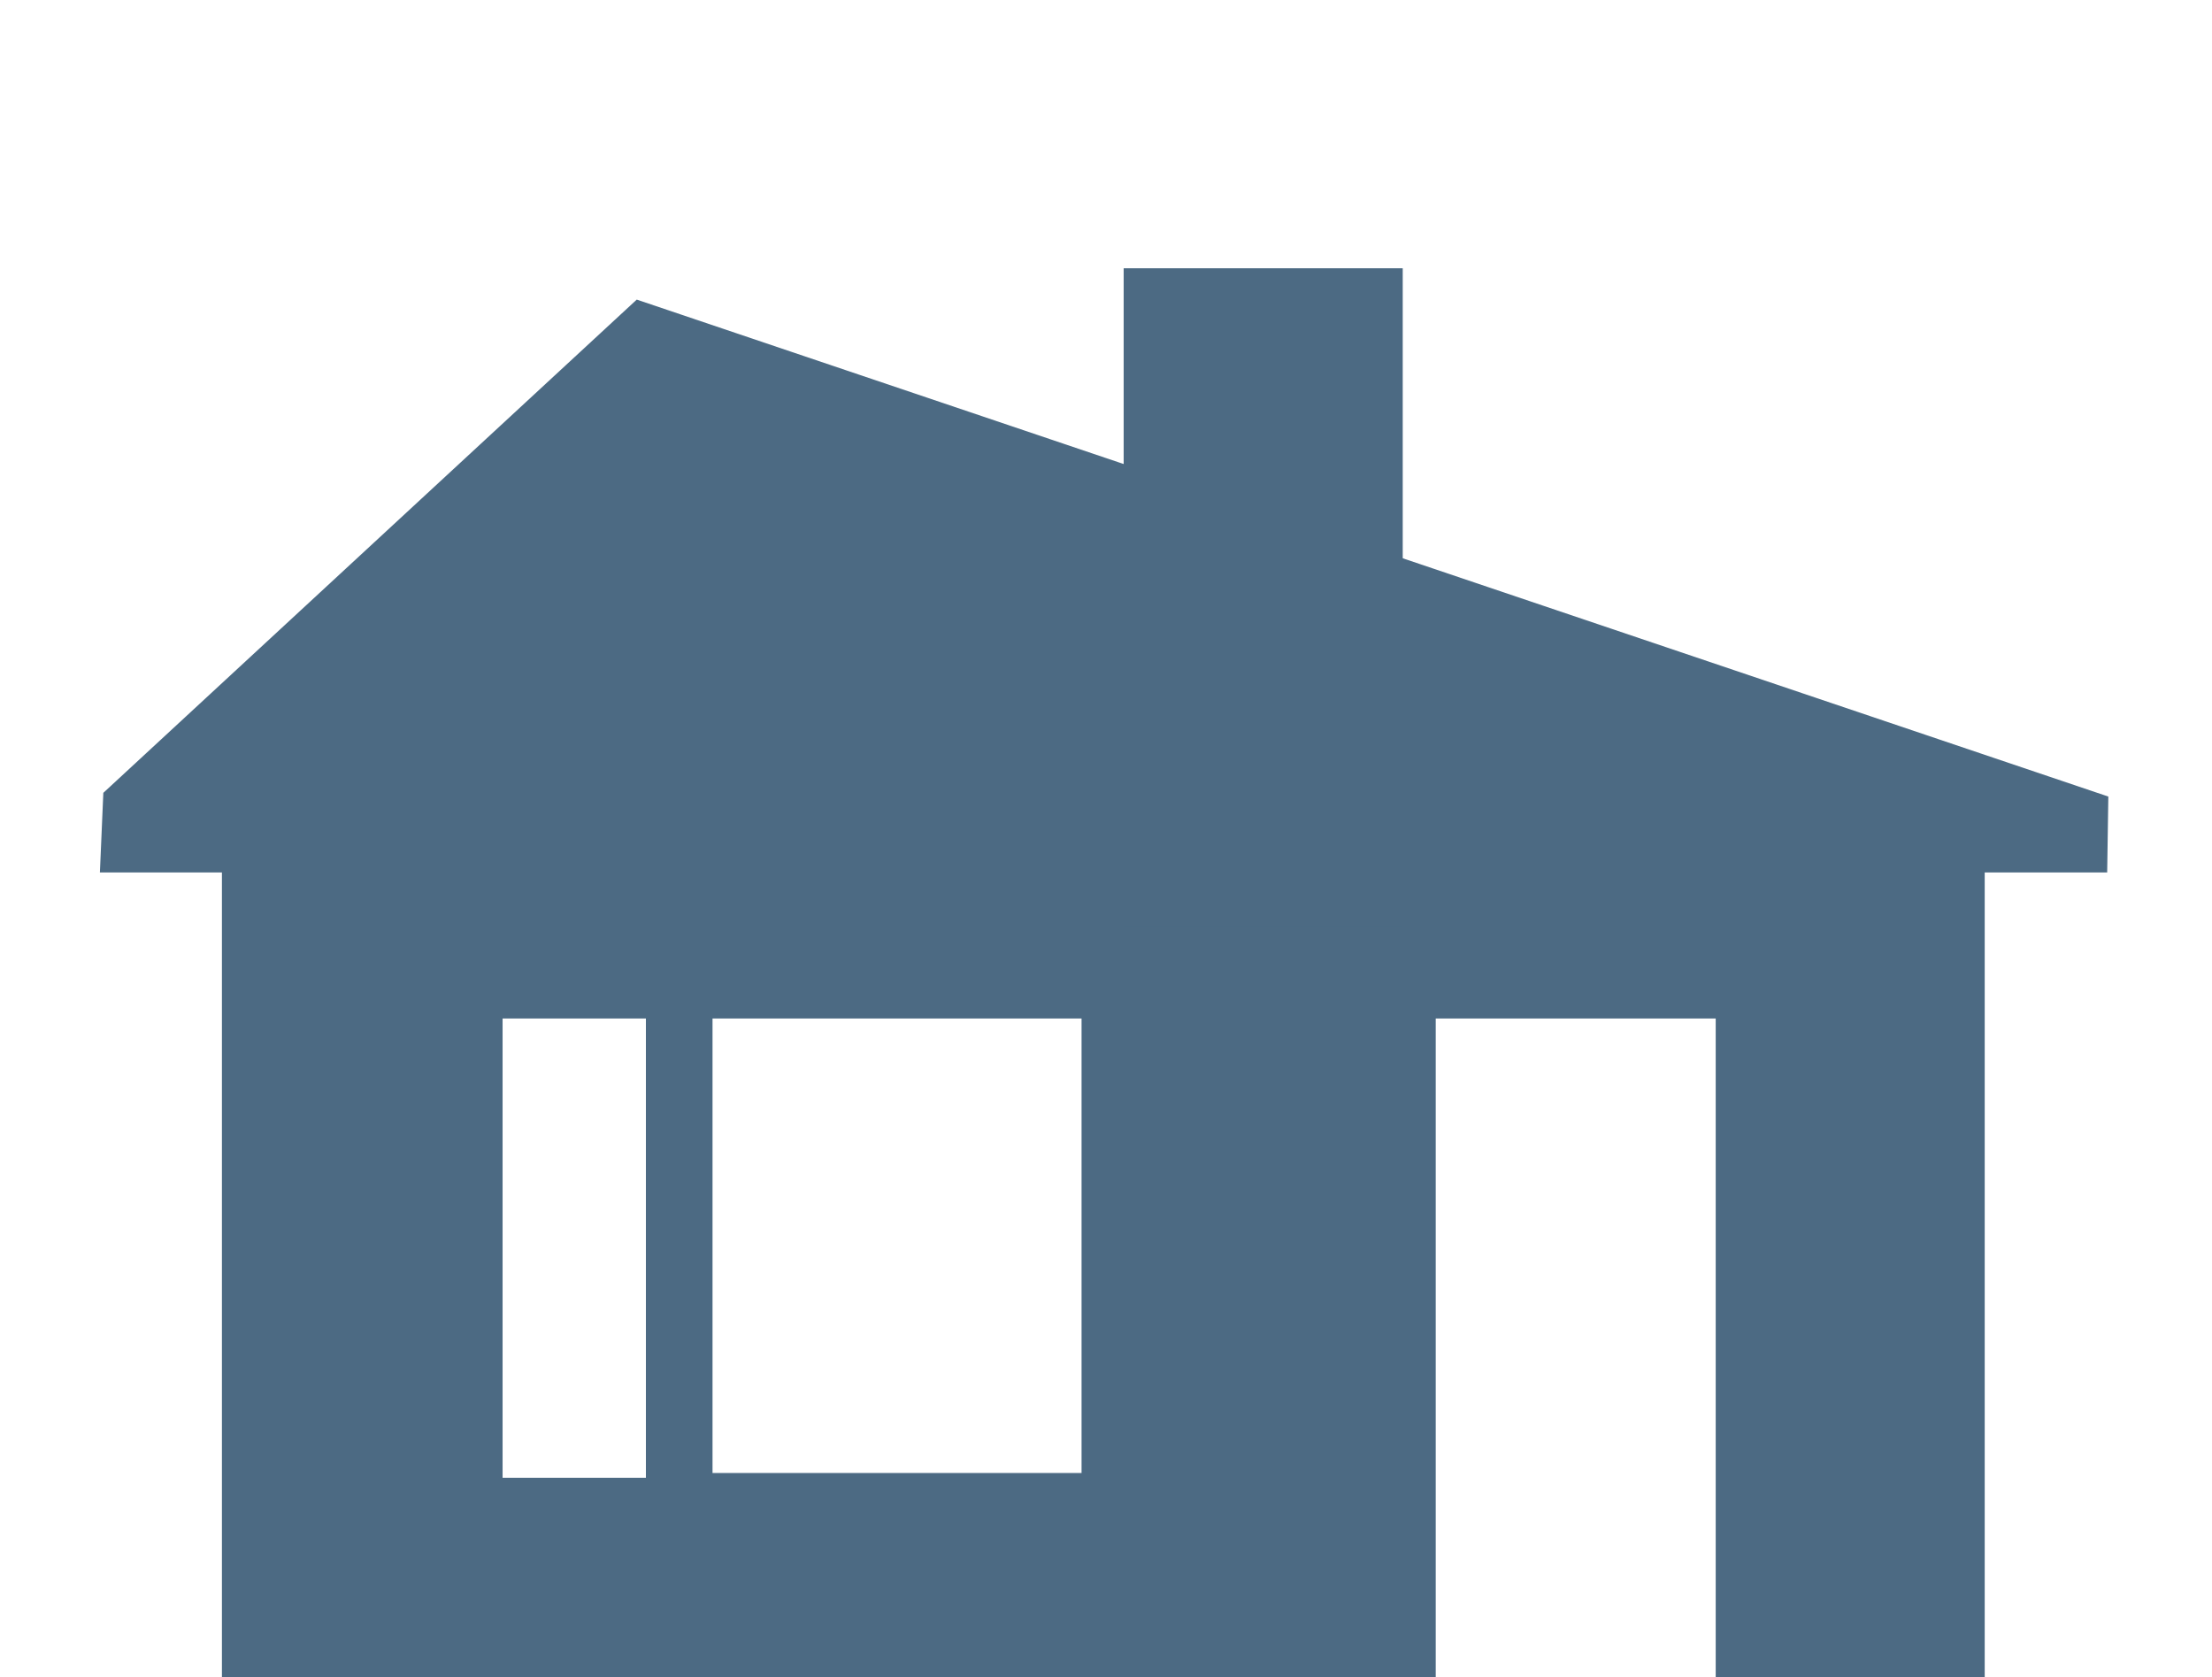 <svg width="310" height="235" viewBox="0 0 310 235" fill="none" xmlns="http://www.w3.org/2000/svg">
<path d="M31.101 119.204V235H201.209V142.712H240.447V235H278.146V119.204H31.101ZM90.52 207.064H70.435V142.712H90.52V207.064ZM151.575 206.395H99.856V142.712H151.575V206.395Z" fill="#4C6A83"/>
<path d="M295.31 122.251H14L14.481 111.092L89.237 41.979L295.471 111.613L295.31 122.251Z" fill="#4C6A83"/>
<path d="M196.585 37.59H157.475V129.729H196.585V37.59Z" fill="#4C6A83"/>
</svg>
